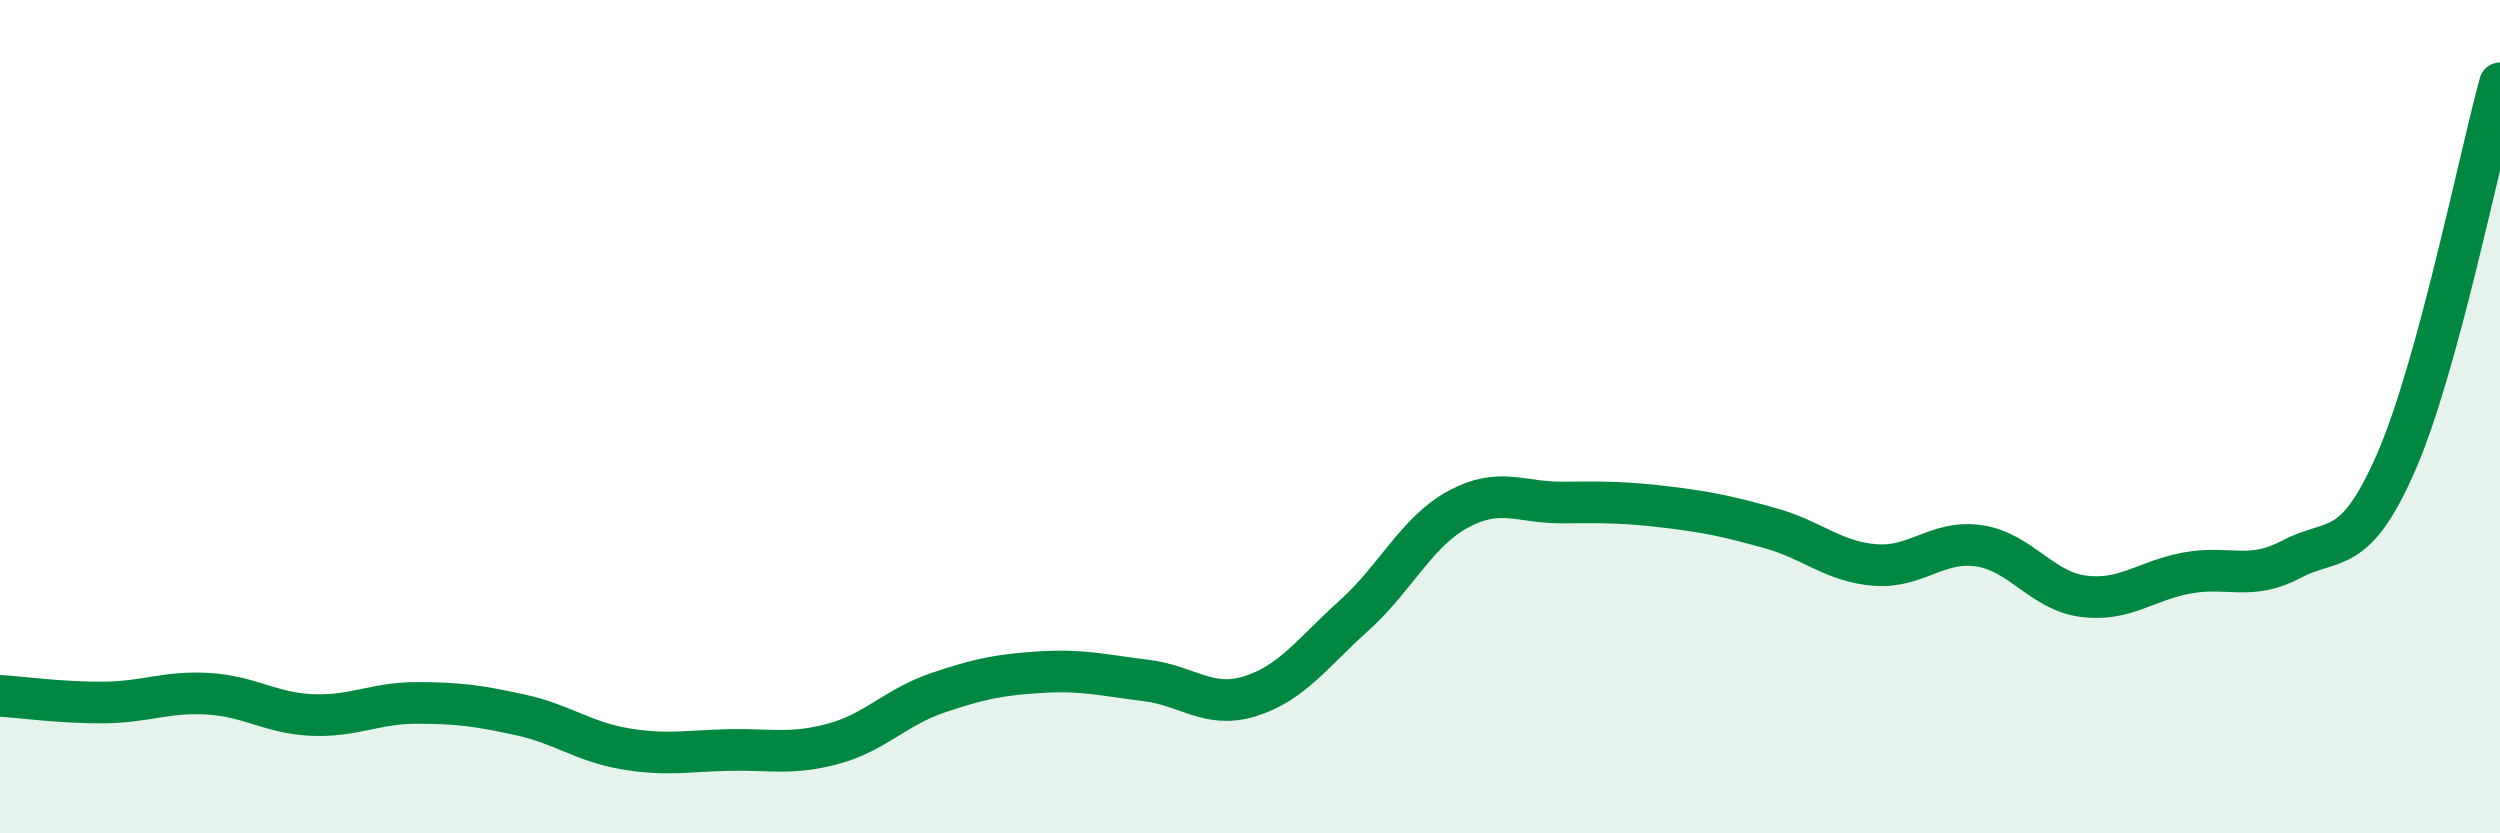 
    <svg width="60" height="20" viewBox="0 0 60 20" xmlns="http://www.w3.org/2000/svg">
      <path
        d="M 0,16.7 C 0.5,16.73 1.5,16.87 2.5,16.86 C 3.5,16.85 4,16.59 5,16.65 C 6,16.71 6.5,17.12 7.5,17.16 C 8.5,17.2 9,16.87 10,16.87 C 11,16.87 11.5,16.94 12.5,17.16 C 13.5,17.38 14,17.8 15,17.97 C 16,18.14 16.5,18.02 17.5,18 C 18.5,17.98 19,18.12 20,17.85 C 21,17.58 21.5,16.97 22.5,16.63 C 23.5,16.29 24,16.19 25,16.13 C 26,16.07 26.5,16.21 27.5,16.33 C 28.5,16.45 29,17.02 30,16.71 C 31,16.4 31.5,15.67 32.5,14.77 C 33.5,13.87 34,12.76 35,12.22 C 36,11.68 36.5,12.07 37.5,12.06 C 38.5,12.05 39,12.05 40,12.17 C 41,12.29 41.5,12.4 42.5,12.68 C 43.5,12.96 44,13.48 45,13.56 C 46,13.64 46.5,12.95 47.5,13.1 C 48.5,13.25 49,14.18 50,14.31 C 51,14.44 51.5,13.93 52.5,13.75 C 53.5,13.57 54,13.95 55,13.42 C 56,12.89 56.5,13.39 57.5,11.11 C 58.5,8.83 59.5,3.82 60,2L60 20L0 20Z"
        fill="#008740"
        opacity="0.1"
        stroke-linecap="round"
        stroke-linejoin="round"
      />
      <path
        d="M 0,16.7 C 0.5,16.73 1.5,16.87 2.5,16.86 C 3.5,16.85 4,16.59 5,16.65 C 6,16.71 6.5,17.12 7.5,17.16 C 8.5,17.2 9,16.87 10,16.87 C 11,16.87 11.5,16.94 12.5,17.16 C 13.5,17.38 14,17.8 15,17.97 C 16,18.14 16.5,18.02 17.5,18 C 18.5,17.98 19,18.12 20,17.85 C 21,17.58 21.5,16.97 22.5,16.63 C 23.5,16.29 24,16.19 25,16.13 C 26,16.07 26.5,16.21 27.5,16.33 C 28.5,16.45 29,17.02 30,16.71 C 31,16.4 31.5,15.67 32.5,14.77 C 33.5,13.87 34,12.76 35,12.22 C 36,11.68 36.5,12.07 37.5,12.06 C 38.5,12.05 39,12.05 40,12.17 C 41,12.29 41.5,12.4 42.5,12.68 C 43.5,12.96 44,13.48 45,13.56 C 46,13.64 46.5,12.95 47.5,13.1 C 48.5,13.25 49,14.18 50,14.31 C 51,14.44 51.5,13.93 52.5,13.75 C 53.5,13.57 54,13.95 55,13.42 C 56,12.89 56.5,13.39 57.5,11.11 C 58.5,8.83 59.5,3.82 60,2"
        stroke="#008740"
        stroke-width="1"
        fill="none"
        stroke-linecap="round"
        stroke-linejoin="round"
      />
    </svg>
  